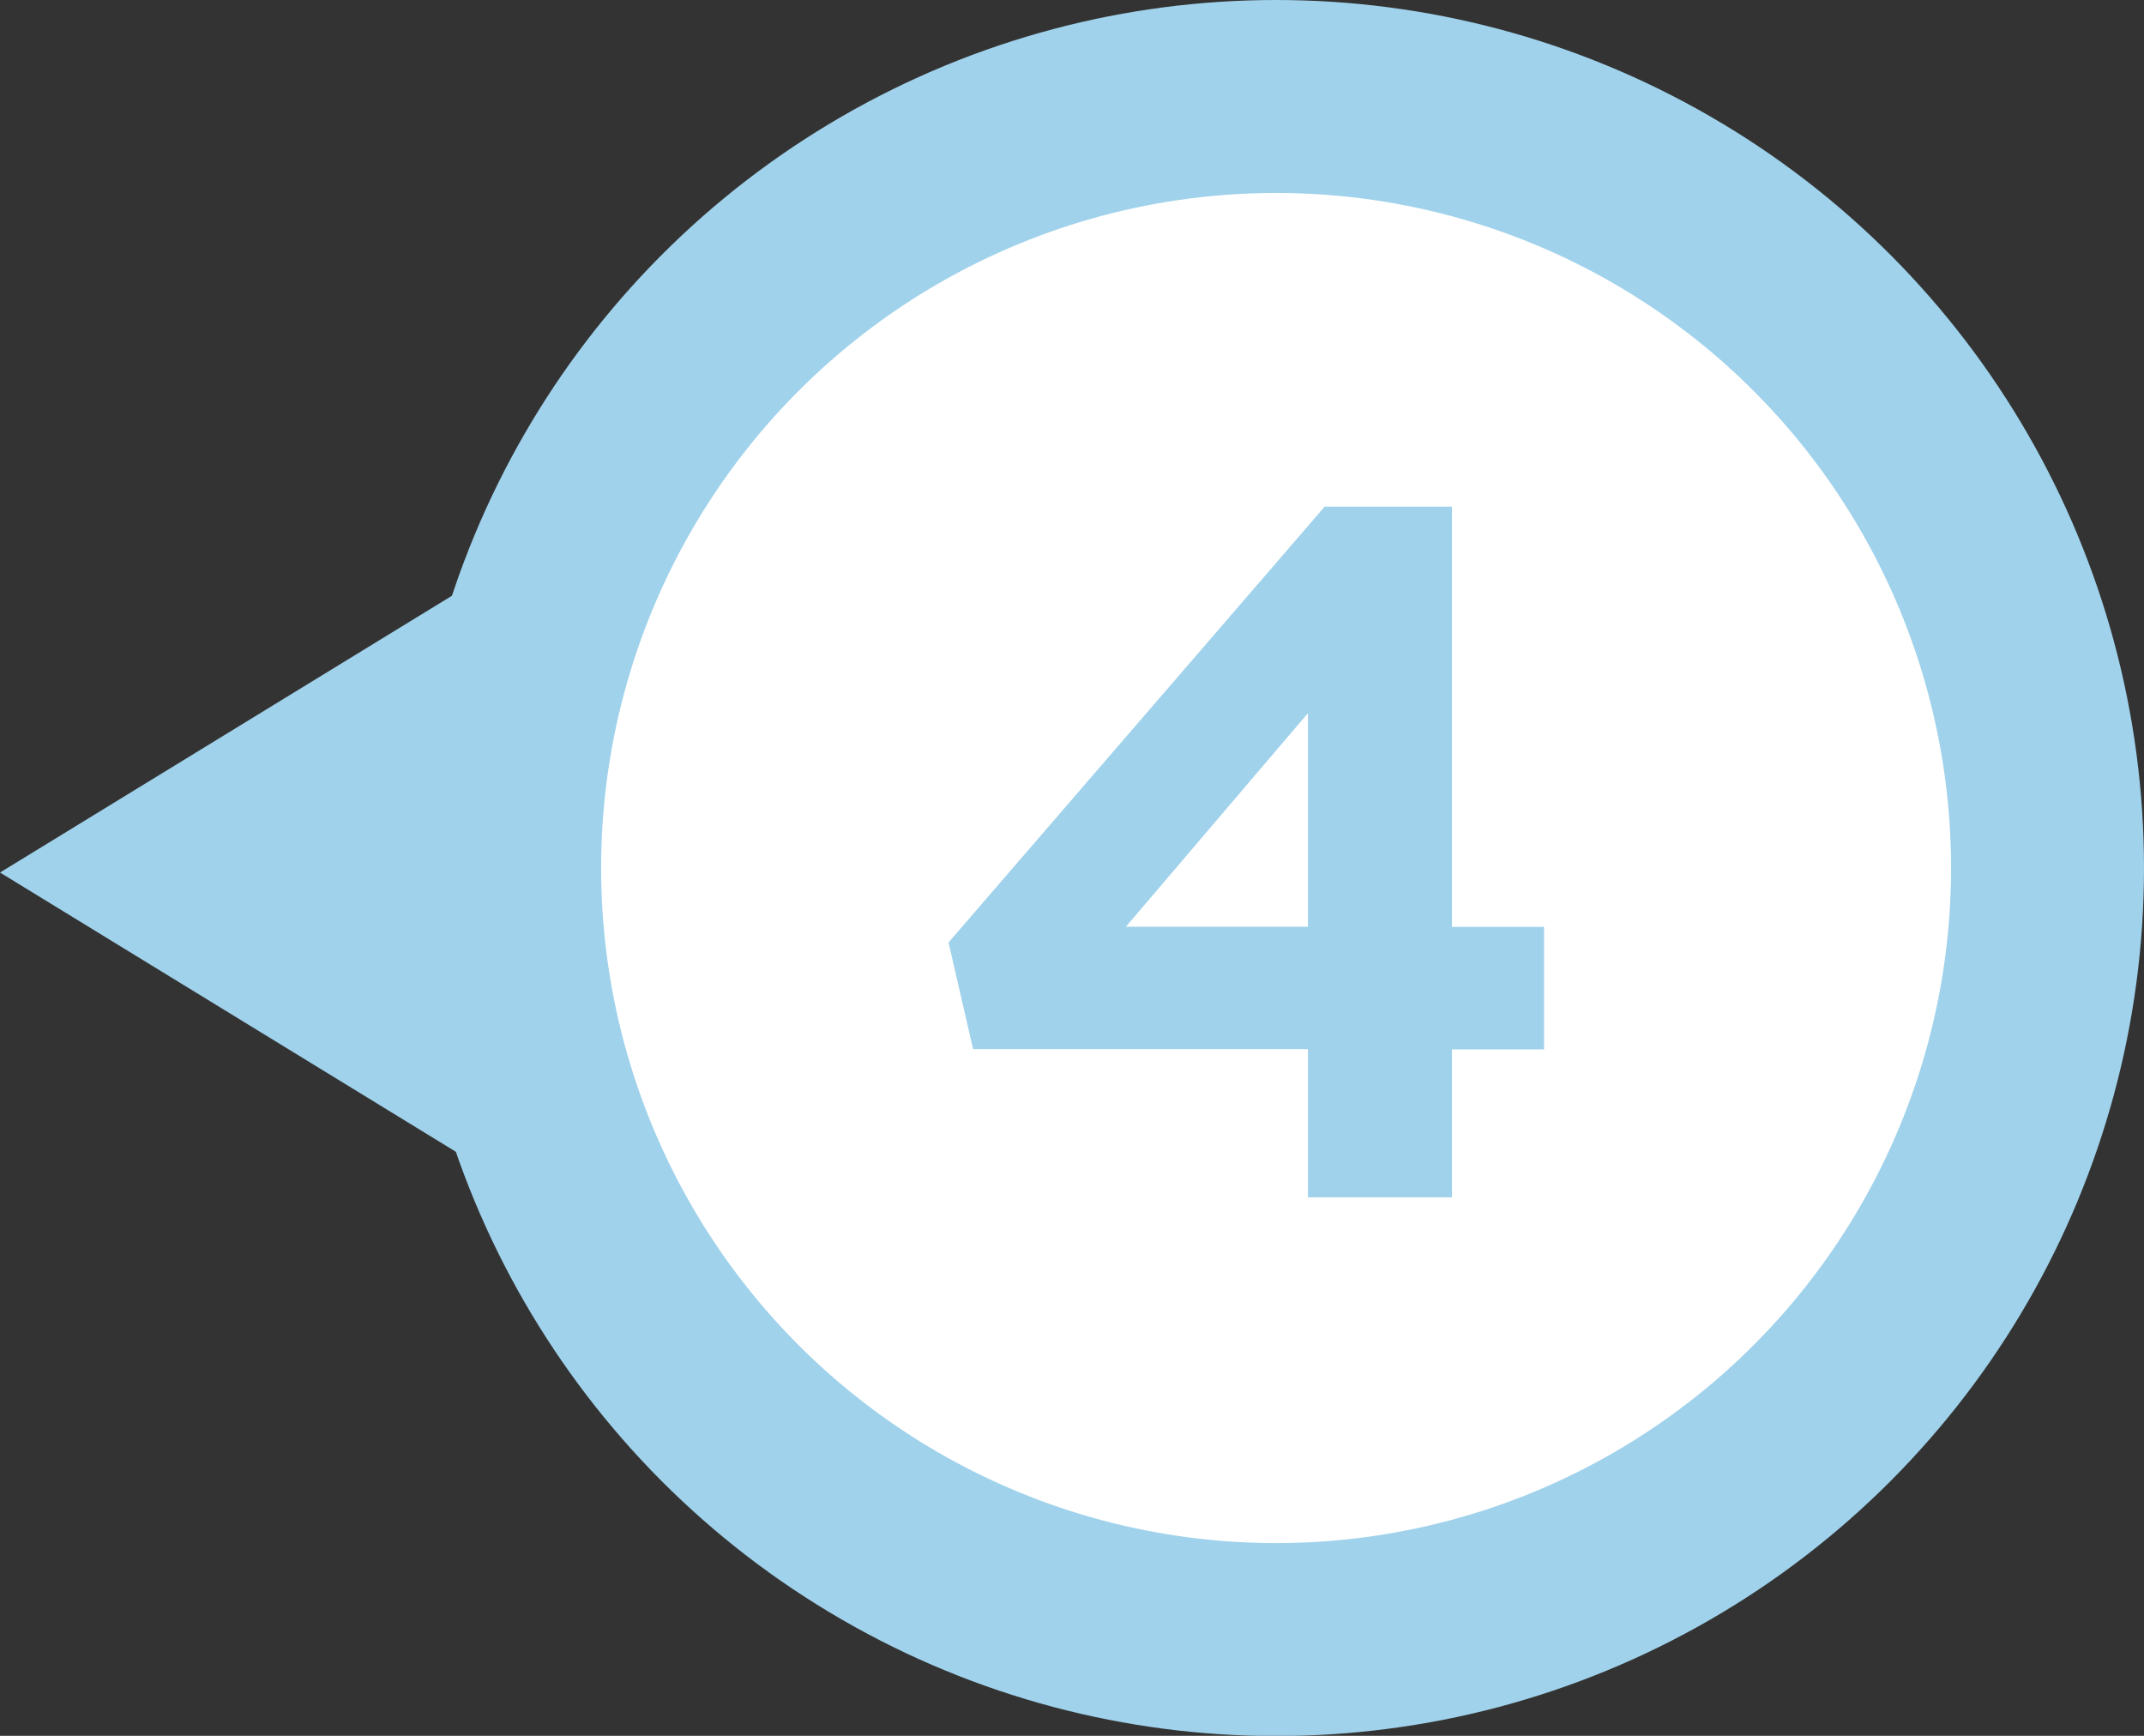 <svg xmlns="http://www.w3.org/2000/svg" viewBox="0 0 114.35 92.57"><rect x="0" y="0" width="114.35" height="92.57" fill="#333333" stroke="none"/><defs><style>.e{fill:#a0d2eb}</style></defs><g id="b"><g id="c"><path class="e" d="M0 46.53l51.02-31.24 51.02 31.24-51.02 31.25L0 46.53z"/><circle class="e" cx="68.06" cy="46.29" r="46.29"/><circle cx="68.06" cy="46.29" r="36" fill="#fff"/><path class="e" d="M69.76 55.95H51.9l-1.31-5.69 20.06-23.24h6.79v22.41h4.91v6.53h-4.91v7.89h-7.68v-7.89zm0-6.53V38.03l-9.71 11.39h9.71z"/></g></g></svg>